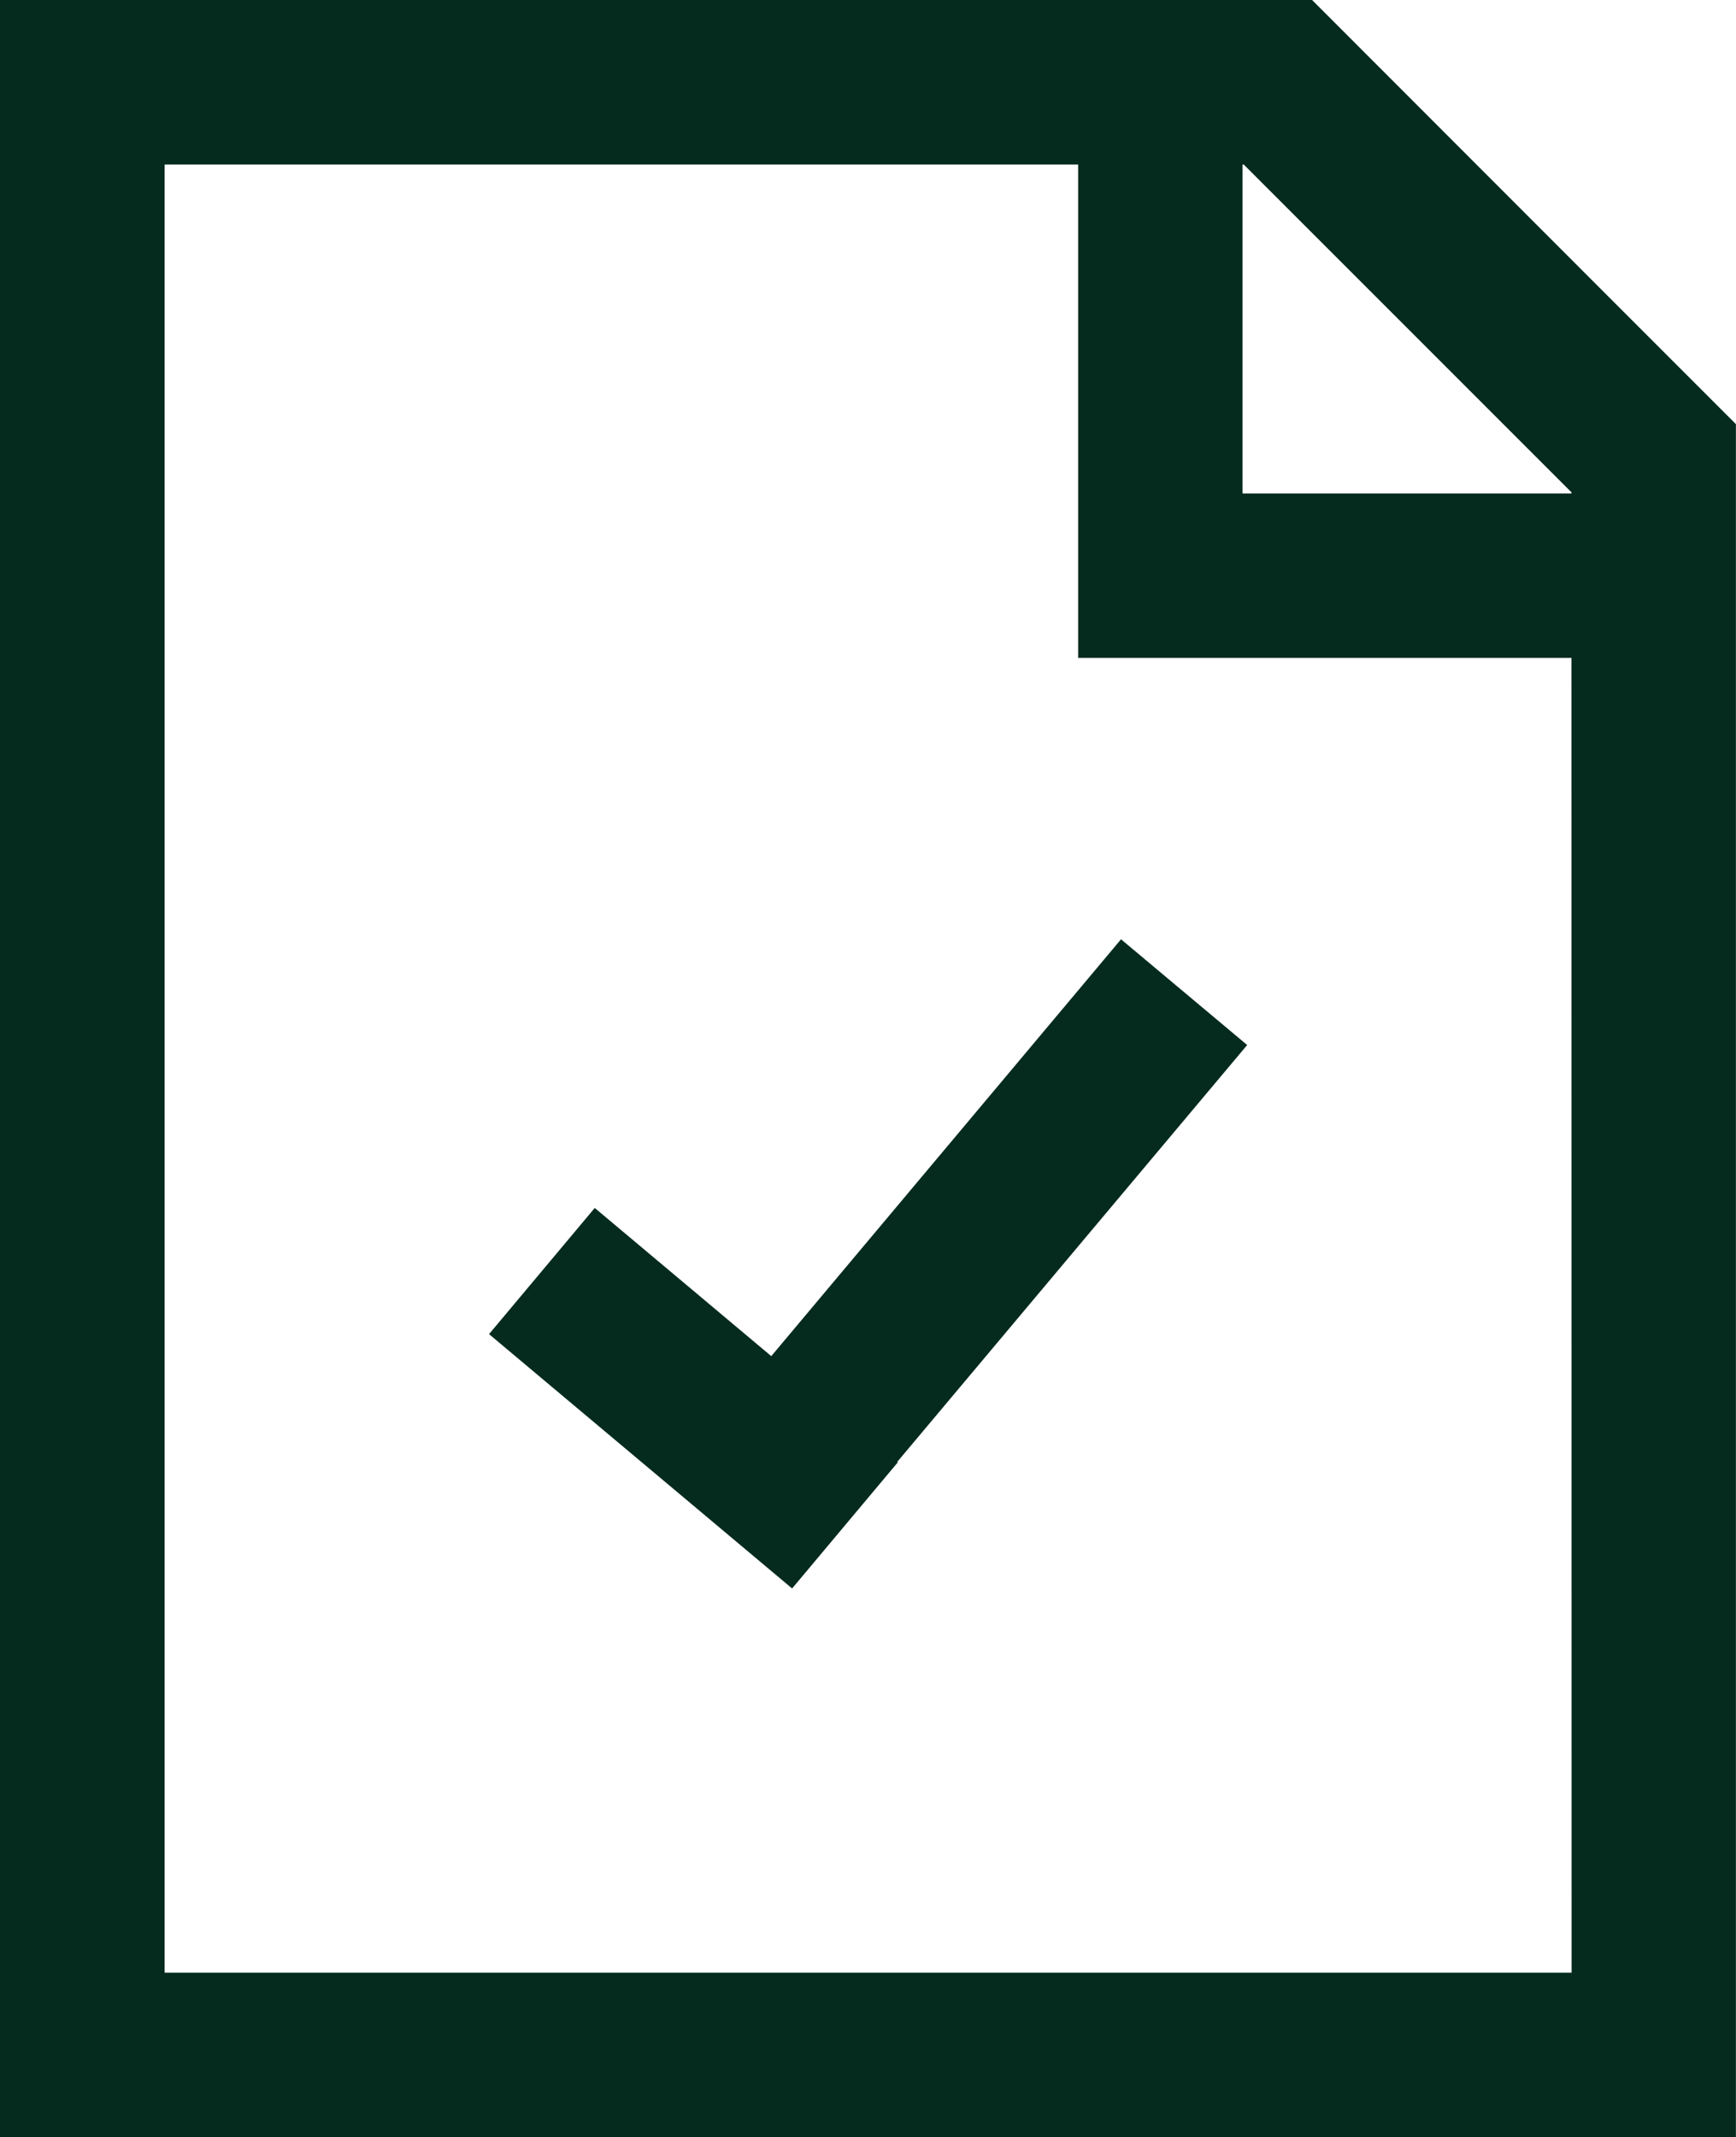 <svg xmlns="http://www.w3.org/2000/svg" width="39.907" height="49.12" viewBox="0 0 39.907 49.12">
  <path id="Trazado_12729" data-name="Trazado 12729" d="M-1177.237-483.941l.013.01-2.43,2.9-6.967-5.846,2.43-2.9,4.058,3.406,8.04-9.581,2.9,2.43Zm19.279-23.846v39.366h-39.905v-49.12h30.162l7.246,7.252,2.5,2.5Zm-3.78,5.368h-11.341v-11.341h-21V-472.2h32.344Zm0-3.78v-.026l-7.535-7.535h-.026v7.561h7.561Z" transform="translate(1197.863 517.541)" fill="#042b1d"/>
</svg>
